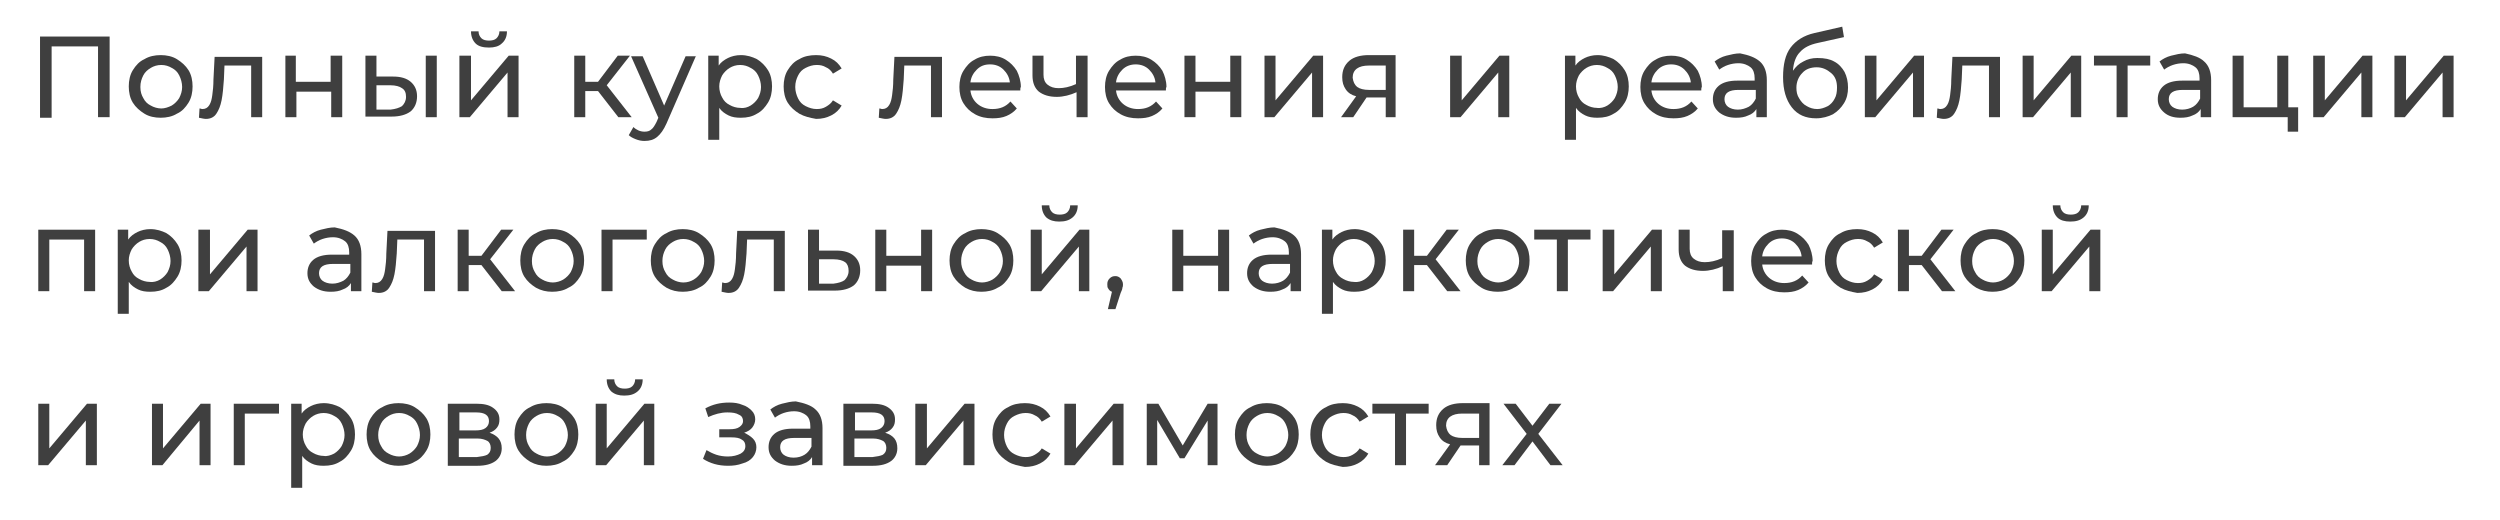 <?xml version="1.0" encoding="UTF-8"?> <!-- Generator: Adobe Illustrator 24.2.0, SVG Export Plug-In . SVG Version: 6.00 Build 0) --> <svg xmlns="http://www.w3.org/2000/svg" xmlns:xlink="http://www.w3.org/1999/xlink" id="Слой_1" x="0px" y="0px" viewBox="0 0 431 89.6" style="enable-background:new 0 0 431 89.6;" xml:space="preserve"> <style type="text/css"> .st0{fill:#3F3F3F;} </style> <g> <path class="st0" d="M18.9,6.2v14h-2V8H8.9v12.3h-2v-14H18.9z"></path> <path class="st0" d="M24.9,19.6c-0.8-0.5-1.5-1.1-2-1.9c-0.5-0.8-0.7-1.8-0.7-2.8s0.2-2,0.7-2.8c0.5-0.8,1.1-1.5,2-1.9 c0.8-0.5,1.8-0.7,2.8-0.7s2,0.2,2.8,0.7c0.8,0.5,1.5,1.1,2,1.9c0.5,0.8,0.7,1.8,0.7,2.8s-0.2,2-0.7,2.8c-0.5,0.8-1.1,1.5-2,1.9 c-0.8,0.5-1.8,0.7-2.8,0.7S25.7,20.1,24.9,19.6z M29.6,18.2c0.5-0.3,1-0.8,1.3-1.3c0.3-0.6,0.5-1.2,0.5-1.9s-0.2-1.4-0.5-2 c-0.3-0.6-0.7-1-1.3-1.3c-0.5-0.3-1.1-0.5-1.8-0.5c-0.7,0-1.3,0.2-1.8,0.5c-0.5,0.3-1,0.7-1.3,1.3c-0.3,0.6-0.5,1.2-0.5,2 s0.2,1.4,0.5,1.9c0.3,0.6,0.7,1,1.3,1.3c0.5,0.3,1.2,0.5,1.8,0.5C28.4,18.7,29,18.5,29.6,18.2z"></path> <path class="st0" d="M45.2,9.6v10.6h-1.9v-8.9h-4.6l-0.1,2.4c-0.1,1.4-0.2,2.6-0.4,3.6c-0.2,1-0.5,1.7-0.9,2.3 c-0.4,0.6-1,0.9-1.8,0.9c-0.3,0-0.7-0.1-1.2-0.2l0.1-1.6c0.2,0,0.3,0.1,0.5,0.1c0.5,0,0.9-0.2,1.2-0.7s0.4-1,0.5-1.7 s0.2-1.6,0.2-2.7l0.2-3.9H45.2z"></path> <path class="st0" d="M49.1,9.6h1.9v4.5h6V9.6H59v10.6h-1.9v-4.4h-6v4.4h-1.9V9.6z"></path> <path class="st0" d="M70.8,14.1c0.7,0.6,1.1,1.4,1.1,2.5c0,1.1-0.4,2-1.1,2.6c-0.8,0.6-1.9,0.9-3.3,0.9l-4.5,0V9.6h1.9v3.6l2.9,0 C69.1,13.2,70.1,13.5,70.8,14.1z M69.3,18.3c0.4-0.4,0.7-0.9,0.7-1.6c0-0.7-0.2-1.2-0.7-1.5c-0.4-0.3-1.1-0.5-2-0.5l-2.4,0v4.2 l2.4,0C68.2,18.8,68.8,18.6,69.3,18.3z M73.4,9.6h1.9v10.6h-1.9V9.6z"></path> <path class="st0" d="M79.3,9.6h1.9v7.7l6.5-7.7h1.7v10.6h-1.9v-7.7l-6.5,7.7h-1.8V9.6z M82,7.5c-0.5-0.5-0.8-1.2-0.8-2.1h1.3 c0,0.5,0.2,0.9,0.5,1.2c0.3,0.3,0.8,0.4,1.3,0.4s1-0.1,1.3-0.4c0.3-0.3,0.5-0.7,0.5-1.2h1.3c0,0.9-0.3,1.6-0.9,2.1 C86,8,85.2,8.2,84.3,8.2C83.3,8.2,82.5,8,82,7.5z"></path> <path class="st0" d="M103.1,15.7h-2.2v4.5H99V9.6h1.9v4.5h2.2l3.4-4.5h2.1l-4,5.1l4.3,5.5h-2.3L103.1,15.7z"></path> <path class="st0" d="M120,9.6l-5.1,11.7c-0.5,1.1-1,1.8-1.6,2.3s-1.3,0.7-2.2,0.7c-0.5,0-1-0.1-1.5-0.3c-0.5-0.2-0.9-0.4-1.2-0.7 l0.8-1.4c0.5,0.5,1.2,0.8,1.9,0.8c0.5,0,0.9-0.1,1.2-0.4c0.3-0.2,0.6-0.7,0.9-1.3l0.3-0.7l-4.7-10.6h2l3.7,8.5l3.7-8.5H120z"></path> <path class="st0" d="M130.5,10.2c0.8,0.5,1.4,1.1,1.9,1.9c0.5,0.8,0.7,1.8,0.7,2.8s-0.2,2-0.7,2.8c-0.5,0.8-1.1,1.5-1.9,1.9 c-0.8,0.5-1.7,0.7-2.8,0.7c-0.8,0-1.5-0.1-2.1-0.4c-0.6-0.3-1.2-0.7-1.6-1.3v5.5h-1.9V9.6h1.8v1.7c0.4-0.6,1-1,1.6-1.3 s1.4-0.5,2.2-0.5C128.8,9.5,129.7,9.8,130.5,10.2z M129.4,18.2c0.5-0.3,1-0.8,1.3-1.3c0.3-0.6,0.5-1.2,0.5-1.9s-0.2-1.4-0.5-2 c-0.3-0.6-0.7-1-1.3-1.3c-0.5-0.3-1.1-0.5-1.8-0.5c-0.7,0-1.3,0.2-1.8,0.5c-0.5,0.3-1,0.8-1.3,1.3c-0.3,0.6-0.5,1.2-0.5,1.9 s0.2,1.4,0.5,1.9c0.3,0.6,0.7,1,1.3,1.3c0.5,0.3,1.2,0.5,1.8,0.5C128.3,18.7,128.9,18.5,129.4,18.2z"></path> <path class="st0" d="M137.8,19.6c-0.8-0.5-1.5-1.1-2-1.9c-0.5-0.8-0.7-1.8-0.7-2.8s0.2-2,0.7-2.8c0.5-0.8,1.1-1.5,2-1.9 c0.8-0.5,1.8-0.7,2.9-0.7c1,0,1.8,0.2,2.6,0.6c0.8,0.4,1.3,0.9,1.8,1.7l-1.5,0.9c-0.3-0.5-0.7-0.9-1.2-1.1c-0.5-0.3-1-0.4-1.6-0.4 c-0.7,0-1.3,0.2-1.9,0.5c-0.6,0.3-1,0.7-1.3,1.3c-0.3,0.6-0.5,1.2-0.5,2c0,0.7,0.2,1.4,0.5,2c0.3,0.6,0.7,1,1.3,1.3 c0.6,0.3,1.2,0.5,1.9,0.5c0.6,0,1.1-0.1,1.6-0.4c0.5-0.3,0.9-0.6,1.2-1.1l1.5,0.9c-0.4,0.7-1,1.3-1.8,1.7c-0.8,0.4-1.6,0.6-2.6,0.6 C139.6,20.3,138.7,20.1,137.8,19.6z"></path> <path class="st0" d="M162.4,9.6v10.6h-1.9v-8.9h-4.6l-0.1,2.4c-0.1,1.4-0.2,2.6-0.4,3.6c-0.2,1-0.5,1.7-0.9,2.3 c-0.4,0.6-1,0.9-1.8,0.9c-0.3,0-0.7-0.1-1.2-0.2l0.1-1.6c0.2,0,0.3,0.1,0.5,0.1c0.5,0,0.9-0.2,1.2-0.7s0.4-1,0.5-1.7 s0.2-1.6,0.2-2.7l0.2-3.9H162.4z"></path> <path class="st0" d="M175.9,15.6h-8.6c0.1,0.9,0.5,1.7,1.2,2.3c0.7,0.6,1.6,0.9,2.6,0.9c1.3,0,2.3-0.4,3.1-1.3l1.1,1.2 c-0.5,0.6-1.1,1-1.8,1.3c-0.7,0.3-1.5,0.4-2.4,0.4c-1.1,0-2.1-0.2-3-0.7c-0.9-0.5-1.5-1.1-2-1.9s-0.7-1.8-0.7-2.8 c0-1,0.2-2,0.7-2.8c0.5-0.8,1.1-1.5,1.9-1.9c0.8-0.5,1.7-0.7,2.7-0.7c1,0,1.9,0.2,2.7,0.7c0.8,0.5,1.4,1.1,1.9,1.9 c0.4,0.8,0.7,1.8,0.7,2.8C175.9,15.1,175.9,15.3,175.9,15.6z M168.4,12c-0.6,0.6-1,1.3-1.1,2.2h6.8c-0.1-0.9-0.5-1.6-1.1-2.2 c-0.6-0.6-1.4-0.9-2.3-0.9C169.7,11.1,169,11.4,168.4,12z"></path> <path class="st0" d="M187.5,9.6v10.6h-1.9v-4.3c-1.1,0.5-2.3,0.8-3.4,0.8c-1.3,0-2.3-0.3-3.1-0.9c-0.7-0.6-1.1-1.5-1.1-2.8V9.6h1.9 v3.3c0,0.7,0.2,1.3,0.7,1.7c0.5,0.4,1.1,0.6,1.9,0.6c0.9,0,1.9-0.2,3-0.7V9.6H187.5z"></path> <path class="st0" d="M201,15.6h-8.6c0.1,0.9,0.5,1.7,1.2,2.3c0.7,0.6,1.6,0.9,2.6,0.9c1.3,0,2.3-0.4,3.1-1.3l1.1,1.2 c-0.5,0.6-1.1,1-1.8,1.3c-0.7,0.3-1.5,0.4-2.4,0.4c-1.1,0-2.1-0.2-3-0.7c-0.9-0.5-1.5-1.1-2-1.9s-0.7-1.8-0.7-2.8 c0-1,0.2-2,0.7-2.8c0.5-0.8,1.1-1.5,1.9-1.9c0.8-0.5,1.7-0.7,2.7-0.7c1,0,1.9,0.2,2.7,0.7c0.8,0.5,1.4,1.1,1.9,1.9 c0.4,0.8,0.7,1.8,0.7,2.8C201,15.1,201,15.3,201,15.6z M193.5,12c-0.6,0.6-1,1.3-1.1,2.2h6.8c-0.1-0.9-0.5-1.6-1.1-2.2 c-0.6-0.6-1.4-0.9-2.3-0.9C194.9,11.1,194.1,11.4,193.5,12z"></path> <path class="st0" d="M204.2,9.6h1.9v4.5h6V9.6h1.9v10.6h-1.9v-4.4h-6v4.4h-1.9V9.6z"></path> <path class="st0" d="M218,9.6h1.9v7.7l6.5-7.7h1.7v10.6h-1.9v-7.7l-6.5,7.7H218V9.6z"></path> <path class="st0" d="M240.6,9.6v10.6h-1.7v-3.4h-3.1h-0.2l-2.3,3.4h-2.1l2.6-3.6c-0.8-0.2-1.4-0.6-1.8-1.2 c-0.4-0.6-0.6-1.2-0.6-2.1c0-1.2,0.4-2.1,1.2-2.8s2-1,3.4-1H240.6z M234,15c0.4,0.3,1.1,0.5,2,0.5h2.9v-4.2H236 c-1.8,0-2.8,0.7-2.8,2.1C233.3,14.1,233.5,14.6,234,15z"></path> <path class="st0" d="M250.1,9.6h1.9v7.7l6.5-7.7h1.7v10.6h-1.9v-7.7l-6.5,7.7h-1.8V9.6z"></path> <path class="st0" d="M278.2,10.2c0.8,0.5,1.4,1.1,1.9,1.9c0.5,0.8,0.7,1.8,0.7,2.8s-0.2,2-0.7,2.8c-0.5,0.8-1.1,1.5-1.9,1.9 c-0.8,0.5-1.7,0.7-2.8,0.7c-0.8,0-1.5-0.1-2.1-0.4c-0.6-0.3-1.2-0.7-1.6-1.3v5.5h-1.9V9.6h1.8v1.7c0.4-0.6,1-1,1.6-1.3 s1.4-0.5,2.2-0.5C276.4,9.5,277.4,9.8,278.2,10.2z M277.1,18.2c0.5-0.3,1-0.8,1.3-1.3c0.3-0.6,0.5-1.2,0.5-1.9s-0.2-1.4-0.5-2 c-0.3-0.6-0.7-1-1.3-1.3c-0.5-0.3-1.1-0.5-1.8-0.5c-0.7,0-1.3,0.2-1.8,0.5c-0.5,0.3-1,0.8-1.3,1.3c-0.3,0.6-0.5,1.2-0.5,1.9 s0.2,1.4,0.5,1.9c0.3,0.6,0.7,1,1.3,1.3c0.5,0.3,1.2,0.5,1.8,0.5C275.9,18.7,276.6,18.5,277.1,18.2z"></path> <path class="st0" d="M293.3,15.6h-8.6c0.1,0.9,0.5,1.7,1.2,2.3c0.7,0.6,1.6,0.9,2.6,0.9c1.3,0,2.3-0.4,3.1-1.3l1.1,1.2 c-0.5,0.6-1.1,1-1.8,1.3c-0.7,0.3-1.5,0.4-2.4,0.4c-1.1,0-2.1-0.2-3-0.7c-0.9-0.5-1.5-1.1-2-1.9s-0.7-1.8-0.7-2.8 c0-1,0.2-2,0.7-2.8c0.5-0.8,1.1-1.5,1.9-1.9c0.8-0.5,1.7-0.7,2.7-0.7c1,0,1.9,0.2,2.7,0.7c0.8,0.5,1.4,1.1,1.9,1.9 c0.4,0.8,0.7,1.8,0.7,2.8C293.3,15.1,293.3,15.3,293.3,15.6z M285.8,12c-0.6,0.6-1,1.3-1.1,2.2h6.8c-0.1-0.9-0.5-1.6-1.1-2.2 c-0.6-0.6-1.4-0.9-2.3-0.9C287.2,11.1,286.4,11.4,285.8,12z"></path> <path class="st0" d="M303.4,10.6c0.8,0.7,1.2,1.8,1.2,3.2v6.4h-1.8v-1.4c-0.3,0.5-0.8,0.9-1.4,1.1c-0.6,0.3-1.3,0.4-2.1,0.4 c-1.2,0-2.1-0.3-2.9-0.9c-0.7-0.6-1.1-1.3-1.1-2.3c0-0.9,0.3-1.7,1-2.3c0.7-0.6,1.8-0.9,3.2-0.9h3v-0.4c0-0.8-0.2-1.5-0.7-1.9 s-1.2-0.7-2.1-0.7c-0.6,0-1.2,0.1-1.8,0.3c-0.6,0.2-1.1,0.5-1.5,0.8l-0.8-1.4c0.5-0.4,1.2-0.8,2-1c0.8-0.2,1.6-0.4,2.4-0.4 C301.5,9.5,302.6,9.9,303.4,10.6z M301.5,18.4c0.5-0.3,0.9-0.8,1.2-1.4v-1.5h-3c-1.6,0-2.4,0.5-2.4,1.6c0,0.5,0.2,1,0.6,1.3 c0.4,0.3,1,0.5,1.7,0.5C300.3,18.9,300.9,18.7,301.5,18.4z"></path> <path class="st0" d="M316.2,10.6c0.8,0.4,1.4,1.1,1.8,1.8c0.4,0.8,0.6,1.7,0.6,2.7c0,1-0.2,1.9-0.7,2.7c-0.5,0.8-1.1,1.4-1.9,1.9 c-0.8,0.4-1.8,0.7-2.9,0.7c-1.8,0-3.2-0.6-4.2-1.9s-1.5-3-1.5-5.2c0-2.2,0.4-3.9,1.3-5.1c0.9-1.2,2.3-2.1,4.1-2.5l4.8-1.1l0.3,1.8 l-4.5,1c-1.4,0.3-2.4,0.8-3.1,1.6c-0.7,0.7-1.1,1.8-1.2,3.2c0.5-0.7,1-1.2,1.8-1.6c0.7-0.4,1.5-0.6,2.4-0.6 C314.6,10,315.5,10.2,316.2,10.6z M315.1,18.3c0.5-0.3,0.9-0.7,1.2-1.3c0.3-0.5,0.4-1.2,0.4-1.9c0-1.1-0.3-1.9-1-2.5s-1.5-1-2.5-1 s-1.9,0.3-2.5,1c-0.6,0.6-1,1.5-1,2.5c0,0.7,0.1,1.3,0.5,1.9c0.3,0.5,0.7,1,1.3,1.3c0.5,0.3,1.1,0.5,1.8,0.5 C313.9,18.8,314.5,18.6,315.1,18.3z"></path> <path class="st0" d="M321.6,9.6h1.9v7.7l6.5-7.7h1.7v10.6h-1.9v-7.7l-6.5,7.7h-1.8V9.6z"></path> <path class="st0" d="M344.8,9.6v10.6h-1.9v-8.9h-4.6l-0.1,2.4c-0.1,1.4-0.2,2.6-0.4,3.6c-0.2,1-0.5,1.7-0.9,2.3 c-0.4,0.6-1,0.9-1.8,0.9c-0.3,0-0.7-0.1-1.2-0.2l0.1-1.6c0.2,0,0.3,0.1,0.5,0.1c0.5,0,0.9-0.2,1.2-0.7s0.4-1,0.5-1.7 s0.2-1.6,0.2-2.7l0.2-3.9H344.8z"></path> <path class="st0" d="M348.7,9.6h1.9v7.7l6.5-7.7h1.7v10.6H357v-7.7l-6.5,7.7h-1.8V9.6z"></path> <path class="st0" d="M370.7,11.3h-3.9v8.9h-1.9v-8.9H361V9.6h9.7V11.3z"></path> <path class="st0" d="M380,10.6c0.8,0.7,1.2,1.8,1.2,3.2v6.4h-1.8v-1.4c-0.3,0.5-0.8,0.9-1.4,1.1c-0.6,0.3-1.3,0.4-2.1,0.4 c-1.2,0-2.1-0.3-2.8-0.9c-0.7-0.6-1.1-1.3-1.1-2.3c0-0.9,0.3-1.7,1-2.3c0.7-0.6,1.8-0.9,3.2-0.9h3v-0.4c0-0.8-0.2-1.5-0.7-1.9 c-0.5-0.4-1.2-0.7-2.1-0.7c-0.6,0-1.2,0.1-1.8,0.3c-0.6,0.2-1.1,0.5-1.5,0.8l-0.8-1.4c0.5-0.4,1.2-0.8,2-1c0.8-0.2,1.6-0.4,2.4-0.4 C378.1,9.5,379.3,9.9,380,10.6z M378.1,18.4c0.5-0.3,0.9-0.8,1.2-1.4v-1.5h-3c-1.6,0-2.4,0.5-2.4,1.6c0,0.5,0.2,1,0.6,1.3 c0.4,0.3,1,0.5,1.7,0.5S377.6,18.7,378.1,18.4z"></path> <path class="st0" d="M396.2,18.5v4.2h-1.8v-2.5h-9.5V9.6h1.9v8.9h5.8V9.6h1.9v8.9H396.2z"></path> <path class="st0" d="M398.9,9.6h1.9v7.7l6.5-7.7h1.7v10.6h-1.9v-7.7l-6.5,7.7h-1.8V9.6z"></path> <path class="st0" d="M412.9,9.6h1.9v7.7l6.5-7.7h1.7v10.6h-1.9v-7.7l-6.5,7.7h-1.8V9.6z"></path> <path class="st0" d="M16.4,39.6v10.6h-1.9v-8.9h-6v8.9H6.6V39.6H16.4z"></path> <path class="st0" d="M28.7,40.2c0.8,0.5,1.4,1.1,1.9,1.9c0.5,0.8,0.7,1.8,0.7,2.8s-0.2,2-0.7,2.8c-0.5,0.8-1.1,1.5-1.9,1.9 c-0.8,0.5-1.7,0.7-2.8,0.7c-0.8,0-1.5-0.1-2.1-0.4c-0.6-0.3-1.2-0.7-1.6-1.3v5.5h-1.9V39.6h1.8v1.7c0.4-0.6,1-1,1.6-1.3 s1.4-0.5,2.2-0.5C27,39.5,27.9,39.8,28.7,40.2z M27.6,48.2c0.5-0.3,1-0.8,1.3-1.3c0.3-0.6,0.5-1.2,0.5-1.9s-0.2-1.4-0.5-2 c-0.3-0.6-0.7-1-1.3-1.3c-0.5-0.3-1.1-0.5-1.8-0.5c-0.7,0-1.3,0.2-1.8,0.5c-0.5,0.3-1,0.8-1.3,1.3c-0.3,0.6-0.5,1.2-0.5,1.9 s0.2,1.4,0.5,1.9c0.3,0.6,0.7,1,1.3,1.3c0.5,0.3,1.2,0.5,1.8,0.5C26.4,48.7,27.1,48.5,27.6,48.2z"></path> <path class="st0" d="M34.3,39.6h1.9v7.7l6.5-7.7h1.7v10.6h-1.9v-7.7L36,50.2h-1.8V39.6z"></path> <path class="st0" d="M61.1,40.6c0.8,0.7,1.2,1.8,1.2,3.2v6.4h-1.8v-1.4c-0.3,0.5-0.8,0.9-1.4,1.1c-0.6,0.3-1.3,0.4-2.1,0.4 c-1.2,0-2.1-0.3-2.9-0.9c-0.7-0.6-1.1-1.3-1.1-2.3c0-0.9,0.3-1.7,1-2.3c0.7-0.6,1.8-0.9,3.2-0.9h3v-0.4c0-0.8-0.2-1.5-0.7-1.9 s-1.2-0.7-2.1-0.7c-0.6,0-1.2,0.1-1.8,0.3c-0.6,0.2-1.1,0.5-1.5,0.8l-0.8-1.4c0.5-0.4,1.2-0.8,2-1c0.8-0.2,1.6-0.4,2.4-0.4 C59.2,39.5,60.3,39.9,61.1,40.6z M59.2,48.4c0.5-0.3,0.9-0.8,1.2-1.4v-1.5h-3c-1.6,0-2.4,0.5-2.4,1.6c0,0.5,0.2,1,0.6,1.3 c0.4,0.3,1,0.5,1.7,0.5C58,48.9,58.6,48.7,59.2,48.4z"></path> <path class="st0" d="M75,39.6v10.6h-1.9v-8.9h-4.6l-0.1,2.4c-0.1,1.4-0.2,2.6-0.4,3.6c-0.2,1-0.5,1.7-0.9,2.3 c-0.4,0.6-1,0.9-1.8,0.9c-0.3,0-0.7-0.1-1.2-0.2l0.1-1.6c0.2,0,0.3,0.1,0.5,0.1c0.5,0,0.9-0.2,1.2-0.7s0.4-1,0.5-1.7 s0.2-1.6,0.2-2.7l0.2-3.9H75z"></path> <path class="st0" d="M83,45.7h-2.2v4.5h-1.9V39.6h1.9v4.5h2.2l3.4-4.5h2.1l-4,5.1l4.3,5.5h-2.3L83,45.7z"></path> <path class="st0" d="M92.4,49.6c-0.8-0.5-1.5-1.1-2-1.9c-0.5-0.8-0.7-1.8-0.7-2.8s0.2-2,0.7-2.8c0.5-0.8,1.1-1.5,2-1.9 c0.8-0.5,1.8-0.7,2.8-0.7s2,0.2,2.8,0.7c0.8,0.5,1.5,1.1,2,1.9c0.5,0.8,0.7,1.8,0.7,2.8s-0.2,2-0.7,2.8c-0.5,0.8-1.1,1.5-2,1.9 c-0.8,0.5-1.8,0.7-2.8,0.7S93.3,50.1,92.4,49.6z M97.1,48.2c0.5-0.3,1-0.8,1.3-1.3c0.3-0.6,0.5-1.2,0.5-1.9s-0.2-1.4-0.5-2 c-0.3-0.6-0.7-1-1.3-1.3c-0.5-0.3-1.1-0.5-1.8-0.5c-0.7,0-1.3,0.2-1.8,0.5c-0.5,0.3-1,0.7-1.3,1.3c-0.3,0.6-0.5,1.2-0.5,2 s0.2,1.4,0.5,1.9c0.3,0.6,0.7,1,1.3,1.3c0.5,0.3,1.2,0.5,1.8,0.5C95.9,48.7,96.6,48.5,97.1,48.2z"></path> <path class="st0" d="M111.5,41.3h-5.9v8.9h-1.9V39.6h7.8V41.3z"></path> <path class="st0" d="M114.9,49.6c-0.8-0.5-1.5-1.1-2-1.9c-0.5-0.8-0.7-1.8-0.7-2.8s0.2-2,0.7-2.8c0.5-0.8,1.1-1.5,2-1.9 c0.8-0.5,1.8-0.7,2.8-0.7s2,0.2,2.8,0.7c0.8,0.5,1.5,1.1,2,1.9c0.5,0.8,0.7,1.8,0.7,2.8s-0.2,2-0.7,2.8c-0.5,0.8-1.1,1.5-2,1.9 c-0.8,0.5-1.8,0.7-2.8,0.7S115.8,50.1,114.9,49.6z M119.6,48.2c0.5-0.3,1-0.8,1.3-1.3c0.3-0.6,0.5-1.2,0.5-1.9s-0.2-1.4-0.5-2 c-0.3-0.6-0.7-1-1.3-1.3c-0.5-0.3-1.1-0.5-1.8-0.5c-0.7,0-1.3,0.2-1.8,0.5c-0.5,0.3-1,0.7-1.3,1.3c-0.3,0.6-0.5,1.2-0.5,2 s0.2,1.4,0.5,1.9c0.3,0.6,0.7,1,1.3,1.3c0.5,0.3,1.2,0.5,1.8,0.5C118.5,48.7,119.1,48.5,119.6,48.2z"></path> <path class="st0" d="M135.3,39.6v10.6h-1.9v-8.9h-4.6l-0.1,2.4c-0.1,1.4-0.2,2.6-0.4,3.6c-0.2,1-0.5,1.7-0.9,2.3 c-0.4,0.6-1,0.9-1.8,0.9c-0.3,0-0.7-0.1-1.2-0.2l0.1-1.6c0.2,0,0.3,0.1,0.5,0.1c0.5,0,0.9-0.2,1.2-0.7s0.4-1,0.5-1.7 s0.2-1.6,0.2-2.7l0.2-3.9H135.3z"></path> <path class="st0" d="M147.2,44.1c0.7,0.6,1.1,1.4,1.1,2.5c0,1.1-0.4,2-1.1,2.6c-0.8,0.6-1.9,0.9-3.3,0.9l-4.6,0V39.6h1.9v3.6l3,0 C145.5,43.2,146.5,43.5,147.2,44.1z M145.6,48.3c0.4-0.4,0.7-0.9,0.7-1.6c0-0.7-0.2-1.2-0.6-1.5c-0.4-0.3-1.1-0.5-2-0.5l-2.5,0v4.2 l2.5,0C144.5,48.8,145.2,48.6,145.6,48.3z"></path> <path class="st0" d="M150.9,39.6h1.9v4.5h6v-4.5h1.9v10.6h-1.9v-4.4h-6v4.4h-1.9V39.6z"></path> <path class="st0" d="M166.4,49.6c-0.8-0.5-1.5-1.1-2-1.9c-0.5-0.8-0.7-1.8-0.7-2.8s0.2-2,0.7-2.8c0.5-0.8,1.1-1.5,2-1.9 c0.8-0.5,1.8-0.7,2.8-0.7s2,0.2,2.8,0.7c0.8,0.5,1.5,1.1,2,1.9c0.5,0.8,0.7,1.8,0.7,2.8s-0.2,2-0.7,2.8c-0.5,0.8-1.1,1.5-2,1.9 c-0.8,0.5-1.8,0.7-2.8,0.7S167.3,50.1,166.4,49.6z M171.1,48.2c0.5-0.3,1-0.8,1.3-1.3c0.3-0.6,0.5-1.2,0.5-1.9s-0.2-1.4-0.5-2 c-0.3-0.6-0.7-1-1.3-1.3c-0.5-0.3-1.1-0.5-1.8-0.5c-0.7,0-1.3,0.2-1.8,0.5c-0.5,0.3-1,0.7-1.3,1.3c-0.3,0.6-0.5,1.2-0.5,2 s0.2,1.4,0.5,1.9c0.3,0.6,0.7,1,1.3,1.3c0.5,0.3,1.2,0.5,1.8,0.5C169.9,48.7,170.6,48.5,171.1,48.2z"></path> <path class="st0" d="M177.7,39.6h1.9v7.7l6.5-7.7h1.7v10.6H186v-7.7l-6.5,7.7h-1.8V39.6z M180.4,37.5c-0.5-0.5-0.8-1.2-0.8-2.1h1.3 c0,0.5,0.2,0.9,0.5,1.2c0.3,0.3,0.8,0.4,1.3,0.4s1-0.1,1.3-0.4c0.3-0.3,0.5-0.7,0.5-1.2h1.3c0,0.9-0.3,1.6-0.9,2.1 s-1.3,0.7-2.3,0.7C181.7,38.2,181,38,180.4,37.5z"></path> <path class="st0" d="M193.2,48c0.2,0.3,0.4,0.6,0.4,1c0,0.2,0,0.4-0.1,0.6c0,0.2-0.1,0.5-0.3,0.9l-0.9,2.8H191l0.7-3 c-0.3-0.1-0.5-0.3-0.6-0.5c-0.2-0.2-0.2-0.5-0.2-0.8c0-0.4,0.1-0.7,0.4-1c0.3-0.3,0.6-0.4,1-0.4C192.6,47.6,192.9,47.7,193.2,48z"></path> <path class="st0" d="M202.1,39.6h1.9v4.5h6v-4.5h1.9v10.6h-1.9v-4.4h-6v4.4h-1.9V39.6z"></path> <path class="st0" d="M223.1,40.6c0.8,0.7,1.2,1.8,1.2,3.2v6.4h-1.8v-1.4c-0.3,0.5-0.8,0.9-1.4,1.1c-0.6,0.3-1.3,0.4-2.1,0.4 c-1.2,0-2.1-0.3-2.9-0.9c-0.7-0.6-1.1-1.3-1.1-2.3c0-0.9,0.3-1.7,1-2.3c0.7-0.6,1.8-0.9,3.2-0.9h3v-0.4c0-0.8-0.2-1.5-0.7-1.9 s-1.2-0.7-2.1-0.7c-0.6,0-1.2,0.1-1.8,0.3c-0.6,0.2-1.1,0.5-1.5,0.8l-0.8-1.4c0.5-0.4,1.2-0.8,2-1c0.8-0.2,1.6-0.4,2.4-0.4 C221.2,39.5,222.3,39.9,223.1,40.6z M221.2,48.4c0.5-0.3,0.9-0.8,1.2-1.4v-1.5h-3c-1.6,0-2.4,0.5-2.4,1.6c0,0.5,0.2,1,0.6,1.3 c0.4,0.3,1,0.5,1.7,0.5C220,48.9,220.7,48.7,221.2,48.4z"></path> <path class="st0" d="M236.3,40.2c0.8,0.5,1.4,1.1,1.9,1.9c0.5,0.8,0.7,1.8,0.7,2.8s-0.2,2-0.7,2.8c-0.5,0.8-1.1,1.5-1.9,1.9 c-0.8,0.5-1.7,0.7-2.8,0.7c-0.8,0-1.5-0.1-2.1-0.4c-0.6-0.3-1.2-0.7-1.6-1.3v5.5h-1.9V39.6h1.8v1.7c0.4-0.6,1-1,1.6-1.3 s1.4-0.5,2.2-0.5C234.6,39.5,235.5,39.8,236.3,40.2z M235.2,48.2c0.5-0.3,1-0.8,1.3-1.3c0.3-0.6,0.5-1.2,0.5-1.9s-0.2-1.4-0.5-2 c-0.3-0.6-0.7-1-1.3-1.3c-0.5-0.3-1.1-0.5-1.8-0.5c-0.7,0-1.3,0.2-1.8,0.5c-0.5,0.3-1,0.8-1.3,1.3c-0.3,0.6-0.5,1.2-0.5,1.9 s0.2,1.4,0.5,1.9c0.3,0.6,0.7,1,1.3,1.3c0.5,0.3,1.2,0.5,1.8,0.5C234.1,48.7,234.7,48.5,235.2,48.2z"></path> <path class="st0" d="M246,45.7h-2.2v4.5h-1.9V39.6h1.9v4.5h2.2l3.4-4.5h2.1l-4,5.1l4.3,5.5h-2.3L246,45.7z"></path> <path class="st0" d="M255.4,49.6c-0.8-0.5-1.5-1.1-2-1.9c-0.5-0.8-0.7-1.8-0.7-2.8s0.2-2,0.7-2.8c0.5-0.8,1.1-1.5,2-1.9 c0.8-0.5,1.8-0.7,2.8-0.7s2,0.2,2.8,0.7c0.8,0.5,1.5,1.1,2,1.9c0.5,0.8,0.7,1.8,0.7,2.8s-0.2,2-0.7,2.8c-0.5,0.8-1.1,1.5-2,1.9 c-0.8,0.5-1.8,0.7-2.8,0.7S256.2,50.1,255.4,49.6z M260.1,48.2c0.5-0.3,1-0.8,1.3-1.3c0.3-0.6,0.5-1.2,0.5-1.9s-0.2-1.4-0.5-2 c-0.3-0.6-0.7-1-1.3-1.3c-0.5-0.3-1.1-0.5-1.8-0.5c-0.7,0-1.3,0.2-1.8,0.5c-0.5,0.3-1,0.7-1.3,1.3c-0.3,0.6-0.5,1.2-0.5,2 s0.2,1.4,0.5,1.9c0.3,0.6,0.7,1,1.3,1.3c0.5,0.3,1.2,0.5,1.8,0.5C258.9,48.7,259.5,48.5,260.1,48.2z"></path> <path class="st0" d="M274.2,41.3h-3.9v8.9h-1.9v-8.9h-3.9v-1.7h9.7V41.3z"></path> <path class="st0" d="M276.4,39.6h1.9v7.7l6.5-7.7h1.7v10.6h-1.9v-7.7l-6.5,7.7h-1.8V39.6z"></path> <path class="st0" d="M298.9,39.6v10.6H297v-4.3c-1.1,0.5-2.3,0.8-3.4,0.8c-1.3,0-2.3-0.3-3.1-0.9c-0.7-0.6-1.1-1.5-1.1-2.8v-3.4 h1.9v3.3c0,0.7,0.2,1.3,0.7,1.7c0.5,0.4,1.1,0.6,1.9,0.6c0.9,0,1.9-0.2,3-0.7v-4.8H298.9z"></path> <path class="st0" d="M312.4,45.6h-8.6c0.1,0.9,0.5,1.7,1.2,2.3c0.7,0.6,1.6,0.9,2.6,0.9c1.3,0,2.3-0.4,3.1-1.3l1.1,1.2 c-0.5,0.6-1.1,1-1.8,1.3c-0.7,0.3-1.5,0.4-2.4,0.4c-1.1,0-2.1-0.2-3-0.7c-0.9-0.5-1.5-1.1-2-1.9s-0.7-1.8-0.7-2.8 c0-1,0.2-2,0.7-2.8c0.5-0.8,1.1-1.5,1.9-1.9c0.8-0.5,1.7-0.7,2.7-0.7c1,0,1.9,0.2,2.7,0.7c0.8,0.5,1.4,1.1,1.9,1.9 c0.4,0.8,0.7,1.8,0.7,2.8C312.4,45.1,312.4,45.3,312.4,45.6z M304.9,42c-0.6,0.6-1,1.3-1.1,2.2h6.8c-0.1-0.9-0.5-1.6-1.1-2.2 c-0.6-0.6-1.4-0.9-2.3-0.9C306.3,41.1,305.5,41.4,304.9,42z"></path> <path class="st0" d="M317.3,49.6c-0.8-0.5-1.5-1.1-2-1.9c-0.5-0.8-0.7-1.8-0.7-2.8s0.2-2,0.7-2.8c0.5-0.8,1.1-1.5,2-1.9 c0.8-0.5,1.8-0.7,2.9-0.7c1,0,1.8,0.2,2.6,0.6c0.8,0.4,1.3,0.9,1.8,1.7l-1.5,0.9c-0.3-0.5-0.7-0.9-1.2-1.1c-0.5-0.3-1-0.4-1.6-0.4 c-0.7,0-1.3,0.2-1.9,0.5c-0.6,0.3-1,0.7-1.3,1.3c-0.3,0.6-0.5,1.2-0.5,2c0,0.7,0.2,1.4,0.5,2c0.3,0.6,0.7,1,1.3,1.3 c0.6,0.3,1.2,0.5,1.9,0.5c0.6,0,1.1-0.1,1.6-0.4c0.5-0.3,0.9-0.6,1.2-1.1l1.5,0.9c-0.4,0.7-1,1.3-1.8,1.7c-0.8,0.4-1.6,0.6-2.6,0.6 C319.1,50.3,318.2,50.1,317.3,49.6z"></path> <path class="st0" d="M331.3,45.7h-2.2v4.5h-1.9V39.6h1.9v4.5h2.2l3.4-4.5h2.1l-4,5.1l4.3,5.5h-2.3L331.3,45.7z"></path> <path class="st0" d="M340.7,49.6c-0.8-0.5-1.5-1.1-2-1.9c-0.5-0.8-0.7-1.8-0.7-2.8s0.2-2,0.7-2.8c0.5-0.8,1.1-1.5,2-1.9 c0.8-0.5,1.8-0.7,2.8-0.7c1.1,0,2,0.2,2.8,0.7c0.8,0.5,1.5,1.1,2,1.9c0.5,0.8,0.7,1.8,0.7,2.8s-0.2,2-0.7,2.8 c-0.5,0.8-1.1,1.5-2,1.9c-0.8,0.5-1.8,0.7-2.8,0.7C342.5,50.3,341.6,50.1,340.7,49.6z M345.4,48.2c0.5-0.3,1-0.8,1.3-1.3 c0.3-0.6,0.5-1.2,0.5-1.9s-0.2-1.4-0.5-2c-0.3-0.6-0.7-1-1.3-1.3c-0.5-0.3-1.1-0.5-1.8-0.5c-0.7,0-1.3,0.2-1.8,0.5 c-0.5,0.3-1,0.7-1.3,1.3c-0.3,0.6-0.5,1.2-0.5,2s0.2,1.4,0.5,1.9c0.3,0.6,0.7,1,1.3,1.3c0.5,0.3,1.2,0.5,1.8,0.5 C344.2,48.7,344.9,48.5,345.4,48.2z"></path> <path class="st0" d="M352,39.6h1.9v7.7l6.5-7.7h1.7v10.6h-1.9v-7.7l-6.5,7.7H352V39.6z M354.7,37.5c-0.5-0.5-0.8-1.2-0.8-2.1h1.3 c0,0.5,0.2,0.9,0.5,1.2c0.3,0.3,0.8,0.4,1.3,0.4s1-0.1,1.3-0.4c0.3-0.3,0.5-0.7,0.5-1.2h1.3c0,0.9-0.3,1.6-0.9,2.1 c-0.6,0.5-1.3,0.7-2.3,0.7C356,38.2,355.2,38,354.7,37.5z"></path> <path class="st0" d="M6.6,69.6h1.9v7.7l6.5-7.7h1.7v10.6h-1.9v-7.7l-6.5,7.7H6.6V69.6z"></path> <path class="st0" d="M26.2,69.6h1.9v7.7l6.5-7.7h1.7v10.6h-1.9v-7.7L28,80.2h-1.8V69.6z"></path> <path class="st0" d="M48.1,71.3h-5.9v8.9h-1.9V69.6h7.8V71.3z"></path> <path class="st0" d="M58.6,70.2c0.8,0.5,1.4,1.1,1.9,1.9c0.5,0.8,0.7,1.8,0.7,2.8s-0.2,2-0.7,2.8c-0.5,0.8-1.1,1.5-1.9,1.9 c-0.8,0.5-1.7,0.7-2.8,0.7c-0.8,0-1.5-0.1-2.1-0.4c-0.6-0.3-1.2-0.7-1.6-1.3v5.5h-1.9V69.6h1.8v1.7c0.4-0.6,1-1,1.6-1.3 s1.4-0.5,2.2-0.5C56.9,69.5,57.8,69.8,58.6,70.2z M57.6,78.2c0.5-0.3,1-0.8,1.3-1.3c0.3-0.6,0.5-1.2,0.5-1.9s-0.2-1.4-0.5-2 c-0.3-0.6-0.7-1-1.3-1.3c-0.5-0.3-1.1-0.5-1.8-0.5c-0.7,0-1.3,0.2-1.8,0.5c-0.5,0.3-1,0.8-1.3,1.3c-0.3,0.6-0.5,1.2-0.5,1.9 s0.2,1.4,0.5,1.9c0.3,0.6,0.7,1,1.3,1.3c0.5,0.3,1.2,0.5,1.8,0.5C56.4,78.7,57,78.5,57.6,78.2z"></path> <path class="st0" d="M65.9,79.6c-0.8-0.5-1.5-1.1-2-1.9c-0.5-0.8-0.7-1.8-0.7-2.8s0.2-2,0.7-2.8c0.5-0.8,1.1-1.5,2-1.9 c0.8-0.5,1.8-0.7,2.8-0.7s2,0.2,2.8,0.7c0.8,0.5,1.5,1.1,2,1.9c0.5,0.8,0.7,1.8,0.7,2.8s-0.2,2-0.7,2.8c-0.5,0.8-1.1,1.5-2,1.9 c-0.8,0.5-1.8,0.7-2.8,0.7S66.8,80.1,65.9,79.6z M70.6,78.2c0.5-0.3,1-0.8,1.3-1.3c0.3-0.6,0.5-1.2,0.5-1.9s-0.2-1.4-0.5-2 c-0.3-0.6-0.7-1-1.3-1.3c-0.5-0.3-1.1-0.5-1.8-0.5c-0.7,0-1.3,0.2-1.8,0.5c-0.5,0.3-1,0.7-1.3,1.3c-0.3,0.6-0.5,1.2-0.5,2 s0.2,1.4,0.5,1.9c0.3,0.6,0.7,1,1.3,1.3c0.5,0.3,1.2,0.5,1.8,0.5C69.4,78.7,70.1,78.5,70.6,78.2z"></path> <path class="st0" d="M86.5,77.3c0,0.9-0.4,1.7-1.1,2.2c-0.7,0.5-1.7,0.8-3.1,0.8h-5.1V69.6h4.9c1.3,0,2.2,0.2,2.9,0.7 c0.7,0.5,1.1,1.1,1.1,2c0,0.6-0.1,1-0.4,1.4c-0.3,0.4-0.7,0.7-1.3,0.9C85.8,75.1,86.5,75.9,86.5,77.3z M79.1,74.2H82 c0.7,0,1.3-0.1,1.7-0.4s0.6-0.7,0.6-1.2c0-1-0.7-1.5-2.2-1.5h-2.9V74.2z M84,78.4c0.4-0.3,0.6-0.6,0.6-1.2c0-0.5-0.2-1-0.6-1.2 s-0.9-0.4-1.7-0.4h-3.2v3.2h3.1C83,78.7,83.6,78.6,84,78.4z"></path> <path class="st0" d="M91.4,79.6c-0.8-0.5-1.5-1.1-2-1.9c-0.5-0.8-0.7-1.8-0.7-2.8s0.2-2,0.7-2.8c0.5-0.8,1.1-1.5,2-1.9 c0.8-0.5,1.8-0.7,2.8-0.7s2,0.2,2.8,0.7c0.8,0.5,1.5,1.1,2,1.9c0.5,0.8,0.7,1.8,0.7,2.8s-0.2,2-0.7,2.8c-0.5,0.8-1.1,1.5-2,1.9 c-0.8,0.5-1.8,0.7-2.8,0.7S92.3,80.1,91.4,79.6z M96.1,78.2c0.5-0.3,1-0.8,1.3-1.3c0.3-0.6,0.5-1.2,0.5-1.9s-0.2-1.4-0.5-2 c-0.3-0.6-0.7-1-1.3-1.3c-0.5-0.3-1.1-0.5-1.8-0.5c-0.7,0-1.3,0.2-1.8,0.5c-0.5,0.3-1,0.7-1.3,1.3c-0.3,0.6-0.5,1.2-0.5,2 s0.2,1.4,0.5,1.9c0.3,0.6,0.7,1,1.3,1.3c0.5,0.3,1.2,0.5,1.8,0.5C94.9,78.7,95.6,78.5,96.1,78.2z"></path> <path class="st0" d="M102.7,69.6h1.9v7.7l6.5-7.7h1.7v10.6H111v-7.7l-6.5,7.7h-1.8V69.6z M105.4,67.5c-0.5-0.5-0.8-1.2-0.8-2.1h1.3 c0,0.5,0.2,0.9,0.5,1.2c0.3,0.3,0.8,0.4,1.3,0.4s1-0.1,1.3-0.4c0.3-0.3,0.5-0.7,0.5-1.2h1.3c0,0.9-0.3,1.6-0.9,2.1 s-1.3,0.7-2.3,0.7C106.7,68.2,106,68,105.4,67.5z"></path> <path class="st0" d="M129.8,75.6c0.4,0.4,0.6,0.9,0.6,1.5c0,0.6-0.2,1.2-0.6,1.7c-0.4,0.5-1,0.9-1.8,1.1c-0.8,0.3-1.6,0.4-2.5,0.4 c-0.8,0-1.6-0.1-2.3-0.3s-1.4-0.5-2-0.9l0.6-1.5c0.5,0.3,1.1,0.6,1.7,0.8s1.3,0.3,2,0.3c0.9,0,1.6-0.2,2.2-0.5 c0.5-0.3,0.8-0.7,0.8-1.3c0-0.5-0.2-0.9-0.6-1.1c-0.4-0.3-1-0.4-1.8-0.4H124v-1.4h1.8c0.7,0,1.3-0.1,1.7-0.4c0.4-0.3,0.6-0.6,0.6-1 c0-0.5-0.2-0.9-0.7-1.1c-0.5-0.3-1.1-0.4-2-0.4c-1.1,0-2.2,0.3-3.3,0.8l-0.5-1.5c1.3-0.7,2.6-1,4.1-1c0.9,0,1.6,0.1,2.3,0.4 c0.7,0.2,1.2,0.6,1.6,1s0.6,0.9,0.6,1.5c0,0.5-0.2,1-0.5,1.4c-0.3,0.4-0.8,0.7-1.4,0.9C128.9,74.9,129.4,75.2,129.8,75.6z"></path> <path class="st0" d="M140.6,70.6c0.8,0.7,1.2,1.8,1.2,3.2v6.4H140v-1.4c-0.3,0.5-0.8,0.9-1.4,1.1c-0.6,0.3-1.3,0.4-2.1,0.4 c-1.2,0-2.1-0.3-2.9-0.9c-0.7-0.6-1.1-1.3-1.1-2.3c0-0.9,0.3-1.7,1-2.3c0.7-0.6,1.8-0.9,3.2-0.9h3v-0.4c0-0.8-0.2-1.5-0.7-1.9 s-1.2-0.7-2.1-0.7c-0.6,0-1.2,0.1-1.8,0.3c-0.6,0.2-1.1,0.5-1.5,0.8l-0.8-1.4c0.5-0.4,1.2-0.8,2-1c0.8-0.2,1.6-0.4,2.4-0.4 C138.7,69.5,139.9,69.9,140.6,70.6z M138.7,78.4c0.5-0.3,0.9-0.8,1.2-1.4v-1.5h-3c-1.6,0-2.4,0.5-2.4,1.6c0,0.5,0.2,1,0.6,1.3 c0.4,0.3,1,0.5,1.7,0.5C137.6,78.9,138.2,78.7,138.7,78.4z"></path> <path class="st0" d="M154.7,77.3c0,0.9-0.4,1.7-1.1,2.2c-0.7,0.5-1.7,0.8-3.1,0.8h-5.1V69.6h4.9c1.3,0,2.2,0.2,2.9,0.7 c0.7,0.5,1.1,1.1,1.1,2c0,0.6-0.1,1-0.4,1.4c-0.3,0.4-0.7,0.7-1.3,0.9C154.1,75.1,154.7,75.9,154.7,77.3z M147.3,74.2h2.9 c0.7,0,1.3-0.1,1.7-0.4s0.6-0.7,0.6-1.2c0-1-0.7-1.5-2.2-1.5h-2.9V74.2z M152.2,78.4c0.4-0.3,0.6-0.6,0.6-1.2c0-0.5-0.2-1-0.6-1.2 s-0.9-0.4-1.7-0.4h-3.2v3.2h3.1C151.2,78.7,151.8,78.6,152.2,78.4z"></path> <path class="st0" d="M157.9,69.6h1.9v7.7l6.5-7.7h1.7v10.6h-1.9v-7.7l-6.5,7.7h-1.8V69.6z"></path> <path class="st0" d="M173.8,79.6c-0.8-0.5-1.5-1.1-2-1.9c-0.5-0.8-0.7-1.8-0.7-2.8s0.2-2,0.7-2.8c0.5-0.8,1.1-1.5,2-1.9 c0.8-0.5,1.8-0.7,2.9-0.7c1,0,1.8,0.2,2.6,0.6c0.8,0.4,1.3,0.9,1.8,1.7l-1.5,0.9c-0.3-0.5-0.7-0.9-1.2-1.1c-0.5-0.3-1-0.4-1.6-0.4 c-0.7,0-1.3,0.2-1.9,0.5c-0.6,0.3-1,0.7-1.3,1.3c-0.3,0.6-0.5,1.2-0.5,2c0,0.7,0.2,1.4,0.5,2c0.3,0.6,0.7,1,1.3,1.3 c0.6,0.3,1.2,0.5,1.9,0.5c0.6,0,1.1-0.1,1.6-0.4c0.5-0.3,0.9-0.6,1.2-1.1l1.5,0.9c-0.4,0.7-1,1.3-1.8,1.7c-0.8,0.4-1.6,0.6-2.6,0.6 C175.6,80.3,174.6,80.1,173.8,79.6z"></path> <path class="st0" d="M183.6,69.6h1.9v7.7l6.5-7.7h1.7v10.6h-1.9v-7.7l-6.5,7.7h-1.8V69.6z"></path> <path class="st0" d="M209.9,69.6v10.6h-1.7v-7.7l-4,6.5h-0.8l-3.9-6.6v7.8h-1.8V69.6h2l4.2,7.2l4.3-7.2H209.9z"></path> <path class="st0" d="M215.6,79.6c-0.8-0.5-1.5-1.1-2-1.9c-0.5-0.8-0.7-1.8-0.7-2.8s0.2-2,0.7-2.8c0.5-0.8,1.1-1.5,2-1.9 c0.8-0.5,1.8-0.7,2.8-0.7s2,0.2,2.8,0.7c0.8,0.5,1.5,1.1,2,1.9c0.5,0.8,0.7,1.8,0.7,2.8s-0.2,2-0.7,2.8c-0.5,0.8-1.1,1.5-2,1.9 c-0.8,0.5-1.8,0.7-2.8,0.7S216.4,80.1,215.6,79.6z M220.3,78.2c0.5-0.3,1-0.8,1.3-1.3c0.3-0.6,0.5-1.2,0.5-1.9s-0.2-1.4-0.5-2 c-0.3-0.6-0.7-1-1.3-1.3c-0.5-0.3-1.1-0.5-1.8-0.5c-0.7,0-1.3,0.2-1.8,0.5c-0.5,0.3-1,0.7-1.3,1.3c-0.3,0.6-0.5,1.2-0.5,2 s0.2,1.4,0.5,1.9c0.3,0.6,0.7,1,1.3,1.3c0.5,0.3,1.2,0.5,1.8,0.5C219.1,78.7,219.7,78.5,220.3,78.2z"></path> <path class="st0" d="M228.6,79.6c-0.8-0.5-1.5-1.1-2-1.9c-0.5-0.8-0.7-1.8-0.7-2.8s0.2-2,0.7-2.8c0.5-0.8,1.1-1.5,2-1.9 c0.8-0.5,1.8-0.7,2.9-0.7c1,0,1.8,0.2,2.6,0.6c0.8,0.4,1.3,0.9,1.8,1.7l-1.5,0.9c-0.3-0.5-0.7-0.9-1.2-1.1c-0.5-0.3-1-0.4-1.6-0.4 c-0.7,0-1.3,0.2-1.9,0.5c-0.6,0.3-1,0.7-1.3,1.3c-0.3,0.6-0.5,1.2-0.5,2c0,0.7,0.2,1.4,0.5,2c0.3,0.6,0.7,1,1.3,1.3 c0.6,0.3,1.2,0.5,1.9,0.5c0.6,0,1.1-0.1,1.6-0.4c0.5-0.3,0.9-0.6,1.2-1.1l1.5,0.9c-0.4,0.7-1,1.3-1.8,1.7c-0.8,0.4-1.6,0.6-2.6,0.6 C230.4,80.3,229.5,80.1,228.6,79.6z"></path> <path class="st0" d="M246.3,71.3h-3.9v8.9h-1.9v-8.9h-3.9v-1.7h9.7V71.3z"></path> <path class="st0" d="M256.8,69.6v10.6H255v-3.4H252h-0.2l-2.3,3.4h-2.1l2.6-3.6c-0.8-0.2-1.4-0.6-1.8-1.2c-0.4-0.6-0.6-1.2-0.6-2.1 c0-1.2,0.4-2.1,1.2-2.8s2-1,3.4-1H256.8z M250.1,75c0.4,0.3,1.1,0.5,2,0.5h2.9v-4.2h-2.9c-1.8,0-2.8,0.7-2.8,2.1 C249.4,74.1,249.6,74.6,250.1,75z"></path> <path class="st0" d="M267.3,80.2l-3.1-4.1l-3.1,4.1H259l4.2-5.4l-4-5.2h2.1l2.9,3.8l2.9-3.8h2.1l-4,5.2l4.2,5.4H267.3z"></path> </g> </svg> 